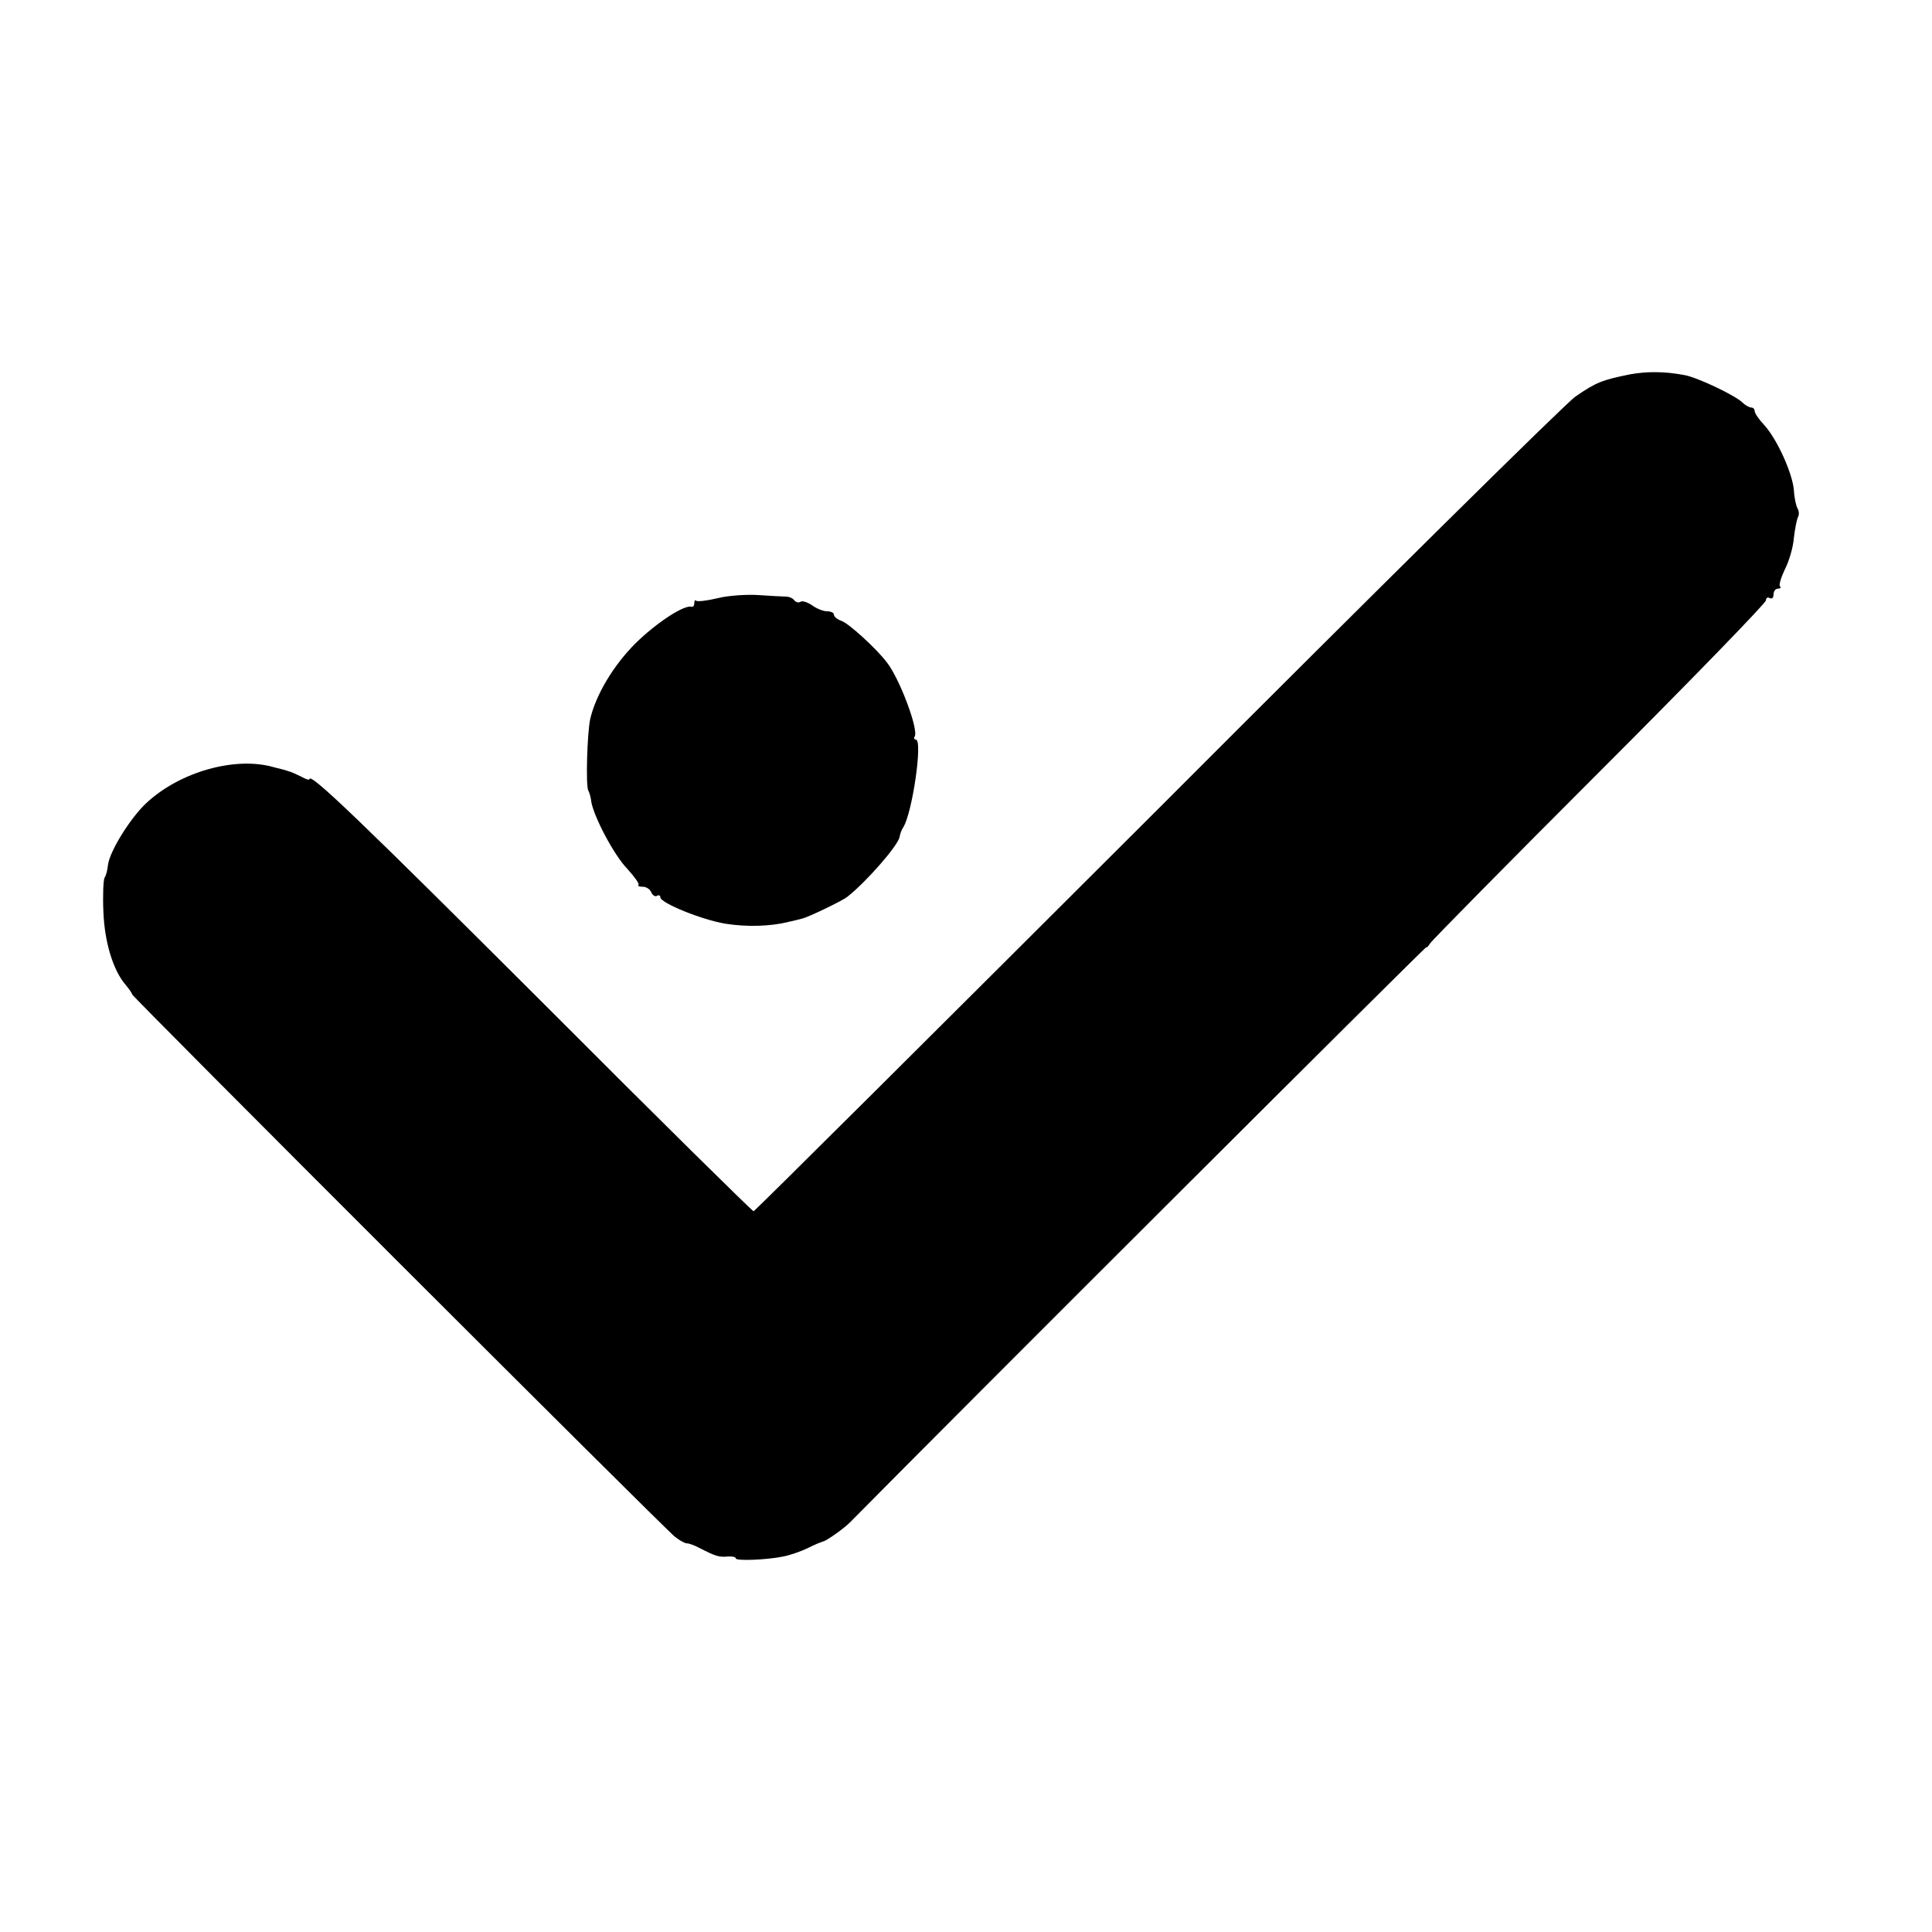 <?xml version="1.0" standalone="no"?>
<!DOCTYPE svg PUBLIC "-//W3C//DTD SVG 20010904//EN"
 "http://www.w3.org/TR/2001/REC-SVG-20010904/DTD/svg10.dtd">
<svg version="1.0" xmlns="http://www.w3.org/2000/svg"
 width="512pt" height="512pt" viewBox="0 0 512 512"
 preserveAspectRatio="xMidYMid meet">
<g transform="translate(0,512) scale(0.1,-0.1)"
fill="#000000" stroke="none">
<path d="M4320 4128 c-74 -15 -90 -21 -145 -59 -22 -14 -520 -506 -1106 -1093
-587 -586 -1069 -1066 -1072 -1066 -3 0 -253 246 -554 548 -489 488 -623 617
-623 597 0 -3 -10 0 -22 7 -13 6 -27 13 -33 14 -5 2 -23 7 -40 11 -101 29
-248 -12 -337 -95 -43 -40 -98 -129 -102 -165 -1 -12 -5 -28 -9 -33 -3 -6 -5
-46 -3 -90 3 -81 26 -156 59 -194 9 -11 17 -22 17 -25 0 -6 1409 -1414 1438
-1437 12 -10 27 -18 32 -18 6 0 20 -5 33 -12 43 -22 52 -25 75 -23 12 1 22 -1
22 -5 0 -7 82 -4 125 5 17 3 46 13 65 22 19 10 38 17 41 18 7 0 57 35 73 52
287 291 1526 1527 1526 1523 0 -3 5 2 10 10 5 8 207 213 450 456 242 242 440
446 440 453 0 7 5 9 10 6 6 -3 10 1 10 9 0 9 5 16 12 16 6 0 9 3 5 6 -3 4 3
24 13 45 11 21 22 58 24 84 3 25 8 50 11 55 3 6 3 15 -1 22 -4 6 -9 29 -10 49
-4 46 -45 136 -79 173 -14 15 -25 31 -25 37 0 5 -4 9 -9 9 -5 0 -16 6 -23 13
-19 19 -120 67 -154 73 -53 10 -99 10 -144 2z"/>
<path d="M1903 3535 c-29 -7 -55 -10 -58 -7 -3 3 -5 0 -5 -6 0 -7 -3 -11 -7
-10 -20 6 -94 -43 -149 -97 -58 -58 -105 -136 -120 -201 -8 -39 -12 -176 -5
-189 3 -5 7 -19 8 -30 7 -40 60 -141 95 -177 19 -21 33 -40 30 -43 -3 -3 2 -5
12 -5 9 0 19 -7 22 -15 4 -8 10 -12 15 -9 5 3 9 1 9 -4 0 -15 111 -60 173 -70
57 -9 120 -7 167 5 14 3 30 7 37 9 14 3 104 46 118 57 49 38 135 136 139 159
1 7 5 19 10 26 24 39 52 232 33 232 -4 0 -6 4 -3 8 11 18 -40 154 -74 197 -29
38 -103 105 -121 110 -11 4 -19 11 -19 16 0 5 -8 9 -18 9 -10 0 -28 7 -40 16
-12 8 -26 13 -31 9 -5 -3 -12 -1 -16 4 -3 5 -13 10 -23 10 -9 0 -42 2 -72 4
-30 2 -79 -1 -107 -8z"/>
</g>
</svg>
